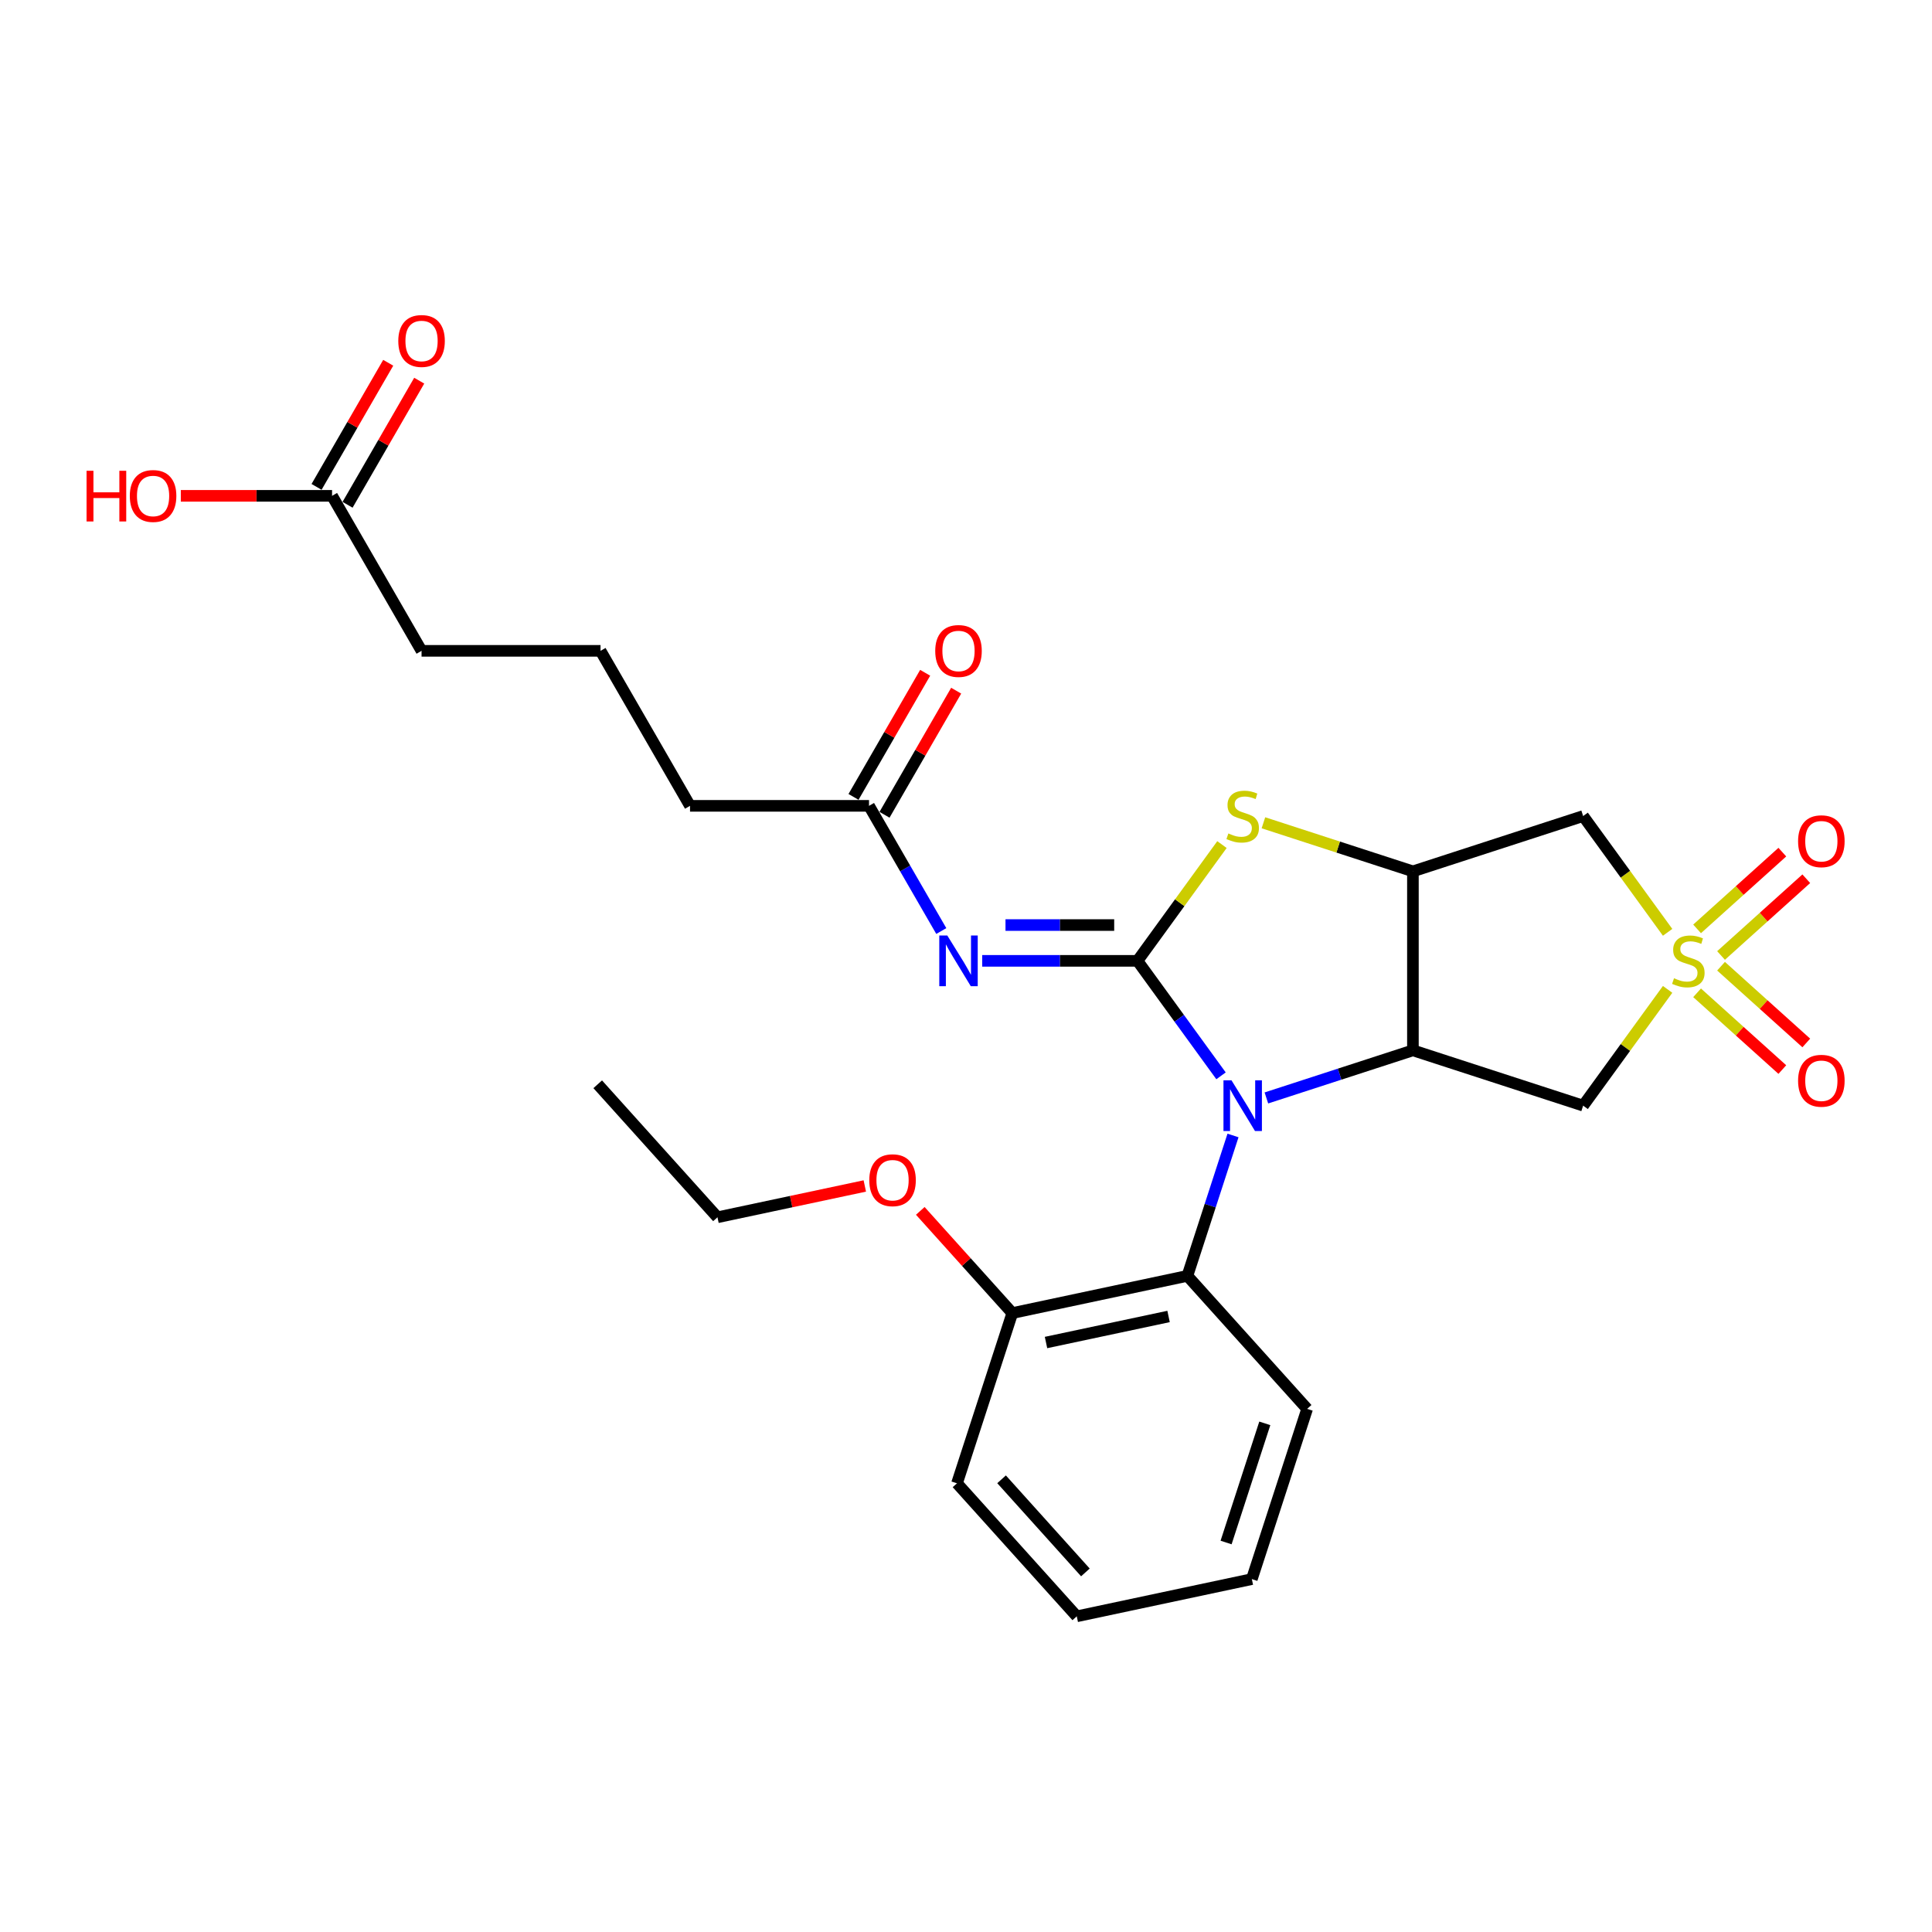 <?xml version='1.0' encoding='iso-8859-1'?>
<svg version='1.1' baseProfile='full'
              xmlns='http://www.w3.org/2000/svg'
                      xmlns:rdkit='http://www.rdkit.org/xml'
                      xmlns:xlink='http://www.w3.org/1999/xlink'
                  xml:space='preserve'
width='1000px' height='1000px' viewBox='0 0 1000 1000'>
<!-- END OF HEADER -->
<rect style='opacity:1.0;fill:#FFFFFF;stroke:none' width='1000' height='1000' x='0' y='0'> </rect>
<path class='bond-0' d='M 588.761,497.333 L 610.381,527.09' style='fill:none;fill-rule:evenodd;stroke:#000000;stroke-width:6px;stroke-linecap:butt;stroke-linejoin:miter;stroke-opacity:1' />
<path class='bond-0' d='M 610.381,527.09 L 632.001,556.847' style='fill:none;fill-rule:evenodd;stroke:#0000FF;stroke-width:6px;stroke-linecap:butt;stroke-linejoin:miter;stroke-opacity:1' />
<path class='bond-4' d='M 588.761,497.333 L 610.624,467.241' style='fill:none;fill-rule:evenodd;stroke:#000000;stroke-width:6px;stroke-linecap:butt;stroke-linejoin:miter;stroke-opacity:1' />
<path class='bond-4' d='M 610.624,467.241 L 632.487,437.15' style='fill:none;fill-rule:evenodd;stroke:#CCCC00;stroke-width:6px;stroke-linecap:butt;stroke-linejoin:miter;stroke-opacity:1' />
<path class='bond-5' d='M 588.761,497.333 L 548.573,497.333' style='fill:none;fill-rule:evenodd;stroke:#000000;stroke-width:6px;stroke-linecap:butt;stroke-linejoin:miter;stroke-opacity:1' />
<path class='bond-5' d='M 548.573,497.333 L 508.385,497.333' style='fill:none;fill-rule:evenodd;stroke:#0000FF;stroke-width:6px;stroke-linecap:butt;stroke-linejoin:miter;stroke-opacity:1' />
<path class='bond-5' d='M 576.705,478.805 L 548.573,478.805' style='fill:none;fill-rule:evenodd;stroke:#000000;stroke-width:6px;stroke-linecap:butt;stroke-linejoin:miter;stroke-opacity:1' />
<path class='bond-5' d='M 548.573,478.805 L 520.442,478.805' style='fill:none;fill-rule:evenodd;stroke:#0000FF;stroke-width:6px;stroke-linecap:butt;stroke-linejoin:miter;stroke-opacity:1' />
<path class='bond-2' d='M 655.48,568.296 L 693.401,555.975' style='fill:none;fill-rule:evenodd;stroke:#0000FF;stroke-width:6px;stroke-linecap:butt;stroke-linejoin:miter;stroke-opacity:1' />
<path class='bond-2' d='M 693.401,555.975 L 731.322,543.654' style='fill:none;fill-rule:evenodd;stroke:#000000;stroke-width:6px;stroke-linecap:butt;stroke-linejoin:miter;stroke-opacity:1' />
<path class='bond-8' d='M 638.2,587.716 L 626.393,624.052' style='fill:none;fill-rule:evenodd;stroke:#0000FF;stroke-width:6px;stroke-linecap:butt;stroke-linejoin:miter;stroke-opacity:1' />
<path class='bond-8' d='M 626.393,624.052 L 614.587,660.389' style='fill:none;fill-rule:evenodd;stroke:#000000;stroke-width:6px;stroke-linecap:butt;stroke-linejoin:miter;stroke-opacity:1' />
<path class='bond-1' d='M 863.155,482.567 L 841.292,452.476' style='fill:none;fill-rule:evenodd;stroke:#CCCC00;stroke-width:6px;stroke-linecap:butt;stroke-linejoin:miter;stroke-opacity:1' />
<path class='bond-1' d='M 841.292,452.476 L 819.429,422.384' style='fill:none;fill-rule:evenodd;stroke:#000000;stroke-width:6px;stroke-linecap:butt;stroke-linejoin:miter;stroke-opacity:1' />
<path class='bond-10' d='M 890.809,494.558 L 912.869,474.695' style='fill:none;fill-rule:evenodd;stroke:#CCCC00;stroke-width:6px;stroke-linecap:butt;stroke-linejoin:miter;stroke-opacity:1' />
<path class='bond-10' d='M 912.869,474.695 L 934.929,454.832' style='fill:none;fill-rule:evenodd;stroke:#FF0000;stroke-width:6px;stroke-linecap:butt;stroke-linejoin:miter;stroke-opacity:1' />
<path class='bond-10' d='M 878.412,480.789 L 900.471,460.926' style='fill:none;fill-rule:evenodd;stroke:#CCCC00;stroke-width:6px;stroke-linecap:butt;stroke-linejoin:miter;stroke-opacity:1' />
<path class='bond-10' d='M 900.471,460.926 L 922.531,441.063' style='fill:none;fill-rule:evenodd;stroke:#FF0000;stroke-width:6px;stroke-linecap:butt;stroke-linejoin:miter;stroke-opacity:1' />
<path class='bond-11' d='M 878.412,513.877 L 900.471,533.74' style='fill:none;fill-rule:evenodd;stroke:#CCCC00;stroke-width:6px;stroke-linecap:butt;stroke-linejoin:miter;stroke-opacity:1' />
<path class='bond-11' d='M 900.471,533.74 L 922.531,553.602' style='fill:none;fill-rule:evenodd;stroke:#FF0000;stroke-width:6px;stroke-linecap:butt;stroke-linejoin:miter;stroke-opacity:1' />
<path class='bond-11' d='M 890.809,500.108 L 912.869,519.97' style='fill:none;fill-rule:evenodd;stroke:#CCCC00;stroke-width:6px;stroke-linecap:butt;stroke-linejoin:miter;stroke-opacity:1' />
<path class='bond-11' d='M 912.869,519.97 L 934.929,539.833' style='fill:none;fill-rule:evenodd;stroke:#FF0000;stroke-width:6px;stroke-linecap:butt;stroke-linejoin:miter;stroke-opacity:1' />
<path class='bond-28' d='M 863.155,512.099 L 841.292,542.19' style='fill:none;fill-rule:evenodd;stroke:#CCCC00;stroke-width:6px;stroke-linecap:butt;stroke-linejoin:miter;stroke-opacity:1' />
<path class='bond-28' d='M 841.292,542.19 L 819.429,572.281' style='fill:none;fill-rule:evenodd;stroke:#000000;stroke-width:6px;stroke-linecap:butt;stroke-linejoin:miter;stroke-opacity:1' />
<path class='bond-6' d='M 731.322,543.654 L 819.429,572.281' style='fill:none;fill-rule:evenodd;stroke:#000000;stroke-width:6px;stroke-linecap:butt;stroke-linejoin:miter;stroke-opacity:1' />
<path class='bond-27' d='M 731.322,543.654 L 731.322,451.012' style='fill:none;fill-rule:evenodd;stroke:#000000;stroke-width:6px;stroke-linecap:butt;stroke-linejoin:miter;stroke-opacity:1' />
<path class='bond-3' d='M 731.322,451.012 L 692.632,438.441' style='fill:none;fill-rule:evenodd;stroke:#000000;stroke-width:6px;stroke-linecap:butt;stroke-linejoin:miter;stroke-opacity:1' />
<path class='bond-3' d='M 692.632,438.441 L 653.942,425.87' style='fill:none;fill-rule:evenodd;stroke:#CCCC00;stroke-width:6px;stroke-linecap:butt;stroke-linejoin:miter;stroke-opacity:1' />
<path class='bond-7' d='M 731.322,451.012 L 819.429,422.384' style='fill:none;fill-rule:evenodd;stroke:#000000;stroke-width:6px;stroke-linecap:butt;stroke-linejoin:miter;stroke-opacity:1' />
<path class='bond-9' d='M 487.209,481.899 L 468.504,449.501' style='fill:none;fill-rule:evenodd;stroke:#0000FF;stroke-width:6px;stroke-linecap:butt;stroke-linejoin:miter;stroke-opacity:1' />
<path class='bond-9' d='M 468.504,449.501 L 449.799,417.103' style='fill:none;fill-rule:evenodd;stroke:#000000;stroke-width:6px;stroke-linecap:butt;stroke-linejoin:miter;stroke-opacity:1' />
<path class='bond-13' d='M 614.587,660.389 L 523.969,679.65' style='fill:none;fill-rule:evenodd;stroke:#000000;stroke-width:6px;stroke-linecap:butt;stroke-linejoin:miter;stroke-opacity:1' />
<path class='bond-13' d='M 604.846,681.401 L 541.414,694.884' style='fill:none;fill-rule:evenodd;stroke:#000000;stroke-width:6px;stroke-linecap:butt;stroke-linejoin:miter;stroke-opacity:1' />
<path class='bond-18' d='M 614.587,660.389 L 676.576,729.235' style='fill:none;fill-rule:evenodd;stroke:#000000;stroke-width:6px;stroke-linecap:butt;stroke-linejoin:miter;stroke-opacity:1' />
<path class='bond-14' d='M 457.822,421.735 L 476.366,389.615' style='fill:none;fill-rule:evenodd;stroke:#000000;stroke-width:6px;stroke-linecap:butt;stroke-linejoin:miter;stroke-opacity:1' />
<path class='bond-14' d='M 476.366,389.615 L 494.911,357.495' style='fill:none;fill-rule:evenodd;stroke:#FF0000;stroke-width:6px;stroke-linecap:butt;stroke-linejoin:miter;stroke-opacity:1' />
<path class='bond-14' d='M 441.776,412.471 L 460.32,380.351' style='fill:none;fill-rule:evenodd;stroke:#000000;stroke-width:6px;stroke-linecap:butt;stroke-linejoin:miter;stroke-opacity:1' />
<path class='bond-14' d='M 460.32,380.351 L 478.865,348.231' style='fill:none;fill-rule:evenodd;stroke:#FF0000;stroke-width:6px;stroke-linecap:butt;stroke-linejoin:miter;stroke-opacity:1' />
<path class='bond-19' d='M 449.799,417.103 L 357.157,417.103' style='fill:none;fill-rule:evenodd;stroke:#000000;stroke-width:6px;stroke-linecap:butt;stroke-linejoin:miter;stroke-opacity:1' />
<path class='bond-12' d='M 171.874,256.643 L 218.195,336.873' style='fill:none;fill-rule:evenodd;stroke:#000000;stroke-width:6px;stroke-linecap:butt;stroke-linejoin:miter;stroke-opacity:1' />
<path class='bond-15' d='M 179.897,261.275 L 198.441,229.155' style='fill:none;fill-rule:evenodd;stroke:#000000;stroke-width:6px;stroke-linecap:butt;stroke-linejoin:miter;stroke-opacity:1' />
<path class='bond-15' d='M 198.441,229.155 L 216.986,197.035' style='fill:none;fill-rule:evenodd;stroke:#FF0000;stroke-width:6px;stroke-linecap:butt;stroke-linejoin:miter;stroke-opacity:1' />
<path class='bond-15' d='M 163.851,252.011 L 182.395,219.891' style='fill:none;fill-rule:evenodd;stroke:#000000;stroke-width:6px;stroke-linecap:butt;stroke-linejoin:miter;stroke-opacity:1' />
<path class='bond-15' d='M 182.395,219.891 L 200.94,187.771' style='fill:none;fill-rule:evenodd;stroke:#FF0000;stroke-width:6px;stroke-linecap:butt;stroke-linejoin:miter;stroke-opacity:1' />
<path class='bond-16' d='M 171.874,256.643 L 132.733,256.643' style='fill:none;fill-rule:evenodd;stroke:#000000;stroke-width:6px;stroke-linecap:butt;stroke-linejoin:miter;stroke-opacity:1' />
<path class='bond-16' d='M 132.733,256.643 L 93.592,256.643' style='fill:none;fill-rule:evenodd;stroke:#FF0000;stroke-width:6px;stroke-linecap:butt;stroke-linejoin:miter;stroke-opacity:1' />
<path class='bond-17' d='M 523.969,679.65 L 500.155,653.201' style='fill:none;fill-rule:evenodd;stroke:#000000;stroke-width:6px;stroke-linecap:butt;stroke-linejoin:miter;stroke-opacity:1' />
<path class='bond-17' d='M 500.155,653.201 L 476.34,626.752' style='fill:none;fill-rule:evenodd;stroke:#FF0000;stroke-width:6px;stroke-linecap:butt;stroke-linejoin:miter;stroke-opacity:1' />
<path class='bond-22' d='M 523.969,679.65 L 495.342,767.758' style='fill:none;fill-rule:evenodd;stroke:#000000;stroke-width:6px;stroke-linecap:butt;stroke-linejoin:miter;stroke-opacity:1' />
<path class='bond-23' d='M 447.621,613.856 L 409.492,621.961' style='fill:none;fill-rule:evenodd;stroke:#FF0000;stroke-width:6px;stroke-linecap:butt;stroke-linejoin:miter;stroke-opacity:1' />
<path class='bond-23' d='M 409.492,621.961 L 371.363,630.065' style='fill:none;fill-rule:evenodd;stroke:#000000;stroke-width:6px;stroke-linecap:butt;stroke-linejoin:miter;stroke-opacity:1' />
<path class='bond-24' d='M 676.576,729.235 L 647.948,817.342' style='fill:none;fill-rule:evenodd;stroke:#000000;stroke-width:6px;stroke-linecap:butt;stroke-linejoin:miter;stroke-opacity:1' />
<path class='bond-24' d='M 654.66,736.726 L 634.621,798.401' style='fill:none;fill-rule:evenodd;stroke:#000000;stroke-width:6px;stroke-linecap:butt;stroke-linejoin:miter;stroke-opacity:1' />
<path class='bond-21' d='M 357.157,417.103 L 310.836,336.873' style='fill:none;fill-rule:evenodd;stroke:#000000;stroke-width:6px;stroke-linecap:butt;stroke-linejoin:miter;stroke-opacity:1' />
<path class='bond-20' d='M 218.195,336.873 L 310.836,336.873' style='fill:none;fill-rule:evenodd;stroke:#000000;stroke-width:6px;stroke-linecap:butt;stroke-linejoin:miter;stroke-opacity:1' />
<path class='bond-29' d='M 495.342,767.758 L 557.331,836.604' style='fill:none;fill-rule:evenodd;stroke:#000000;stroke-width:6px;stroke-linecap:butt;stroke-linejoin:miter;stroke-opacity:1' />
<path class='bond-29' d='M 518.409,765.687 L 561.802,813.879' style='fill:none;fill-rule:evenodd;stroke:#000000;stroke-width:6px;stroke-linecap:butt;stroke-linejoin:miter;stroke-opacity:1' />
<path class='bond-25' d='M 371.363,630.065 L 309.374,561.219' style='fill:none;fill-rule:evenodd;stroke:#000000;stroke-width:6px;stroke-linecap:butt;stroke-linejoin:miter;stroke-opacity:1' />
<path class='bond-26' d='M 647.948,817.342 L 557.331,836.604' style='fill:none;fill-rule:evenodd;stroke:#000000;stroke-width:6px;stroke-linecap:butt;stroke-linejoin:miter;stroke-opacity:1' />
<path  class='atom-1' d='M 637.415 559.163
L 646.012 573.06
Q 646.865 574.431, 648.236 576.914
Q 649.607 579.396, 649.681 579.545
L 649.681 559.163
L 653.164 559.163
L 653.164 585.4
L 649.57 585.4
L 640.343 570.206
Q 639.268 568.428, 638.119 566.389
Q 637.007 564.351, 636.674 563.721
L 636.674 585.4
L 633.265 585.4
L 633.265 559.163
L 637.415 559.163
' fill='#0000FF'/>
<path  class='atom-2' d='M 866.471 506.338
Q 866.768 506.449, 867.991 506.968
Q 869.213 507.486, 870.547 507.82
Q 871.919 508.116, 873.253 508.116
Q 875.735 508.116, 877.181 506.931
Q 878.626 505.708, 878.626 503.595
Q 878.626 502.15, 877.885 501.261
Q 877.181 500.372, 876.069 499.89
Q 874.957 499.408, 873.104 498.852
Q 870.77 498.148, 869.362 497.481
Q 867.991 496.814, 866.99 495.406
Q 866.027 493.998, 866.027 491.626
Q 866.027 488.328, 868.25 486.29
Q 870.51 484.252, 874.957 484.252
Q 877.996 484.252, 881.442 485.697
L 880.59 488.55
Q 877.44 487.253, 875.068 487.253
Q 872.511 487.253, 871.103 488.328
Q 869.695 489.366, 869.732 491.181
Q 869.732 492.59, 870.436 493.442
Q 871.177 494.294, 872.215 494.776
Q 873.29 495.258, 875.068 495.814
Q 877.44 496.555, 878.848 497.296
Q 880.256 498.037, 881.257 499.556
Q 882.294 501.039, 882.294 503.595
Q 882.294 507.227, 879.849 509.191
Q 877.44 511.118, 873.401 511.118
Q 871.066 511.118, 869.288 510.599
Q 867.546 510.117, 865.471 509.265
L 866.471 506.338
' fill='#CCCC00'/>
<path  class='atom-5' d='M 635.803 431.389
Q 636.1 431.5, 637.322 432.019
Q 638.545 432.538, 639.879 432.871
Q 641.25 433.168, 642.584 433.168
Q 645.067 433.168, 646.512 431.982
Q 647.958 430.759, 647.958 428.647
Q 647.958 427.202, 647.217 426.312
Q 646.512 425.423, 645.401 424.941
Q 644.289 424.459, 642.436 423.904
Q 640.102 423.199, 638.694 422.532
Q 637.322 421.865, 636.322 420.457
Q 635.358 419.049, 635.358 416.678
Q 635.358 413.379, 637.582 411.341
Q 639.842 409.303, 644.289 409.303
Q 647.328 409.303, 650.774 410.748
L 649.922 413.602
Q 646.772 412.305, 644.4 412.305
Q 641.843 412.305, 640.435 413.379
Q 639.027 414.417, 639.064 416.233
Q 639.064 417.641, 639.768 418.493
Q 640.509 419.346, 641.547 419.827
Q 642.622 420.309, 644.4 420.865
Q 646.772 421.606, 648.18 422.347
Q 649.588 423.088, 650.589 424.608
Q 651.626 426.09, 651.626 428.647
Q 651.626 432.278, 649.181 434.242
Q 646.772 436.169, 642.733 436.169
Q 640.398 436.169, 638.619 435.651
Q 636.878 435.169, 634.803 434.316
L 635.803 431.389
' fill='#CCCC00'/>
<path  class='atom-6' d='M 490.32 484.215
L 498.917 498.111
Q 499.77 499.482, 501.141 501.965
Q 502.512 504.448, 502.586 504.596
L 502.586 484.215
L 506.069 484.215
L 506.069 510.451
L 502.475 510.451
L 493.248 495.258
Q 492.173 493.479, 491.024 491.441
Q 489.912 489.403, 489.579 488.773
L 489.579 510.451
L 486.17 510.451
L 486.17 484.215
L 490.32 484.215
' fill='#0000FF'/>
<path  class='atom-11' d='M 930.685 435.418
Q 930.685 429.118, 933.798 425.598
Q 936.911 422.077, 942.729 422.077
Q 948.547 422.077, 951.659 425.598
Q 954.772 429.118, 954.772 435.418
Q 954.772 441.791, 951.622 445.423
Q 948.472 449.017, 942.729 449.017
Q 936.948 449.017, 933.798 445.423
Q 930.685 441.828, 930.685 435.418
M 942.729 446.053
Q 946.731 446.053, 948.88 443.385
Q 951.066 440.68, 951.066 435.418
Q 951.066 430.267, 948.88 427.673
Q 946.731 425.042, 942.729 425.042
Q 938.727 425.042, 936.54 427.636
Q 934.391 430.23, 934.391 435.418
Q 934.391 440.717, 936.54 443.385
Q 938.727 446.053, 942.729 446.053
' fill='#FF0000'/>
<path  class='atom-12' d='M 930.685 559.396
Q 930.685 553.097, 933.798 549.576
Q 936.911 546.056, 942.729 546.056
Q 948.547 546.056, 951.659 549.576
Q 954.772 553.097, 954.772 559.396
Q 954.772 565.77, 951.622 569.402
Q 948.472 572.996, 942.729 572.996
Q 936.948 572.996, 933.798 569.402
Q 930.685 565.807, 930.685 559.396
M 942.729 570.032
Q 946.731 570.032, 948.88 567.363
Q 951.066 564.658, 951.066 559.396
Q 951.066 554.245, 948.88 551.651
Q 946.731 549.02, 942.729 549.02
Q 938.727 549.02, 936.54 551.614
Q 934.391 554.208, 934.391 559.396
Q 934.391 564.695, 936.54 567.363
Q 938.727 570.032, 942.729 570.032
' fill='#FF0000'/>
<path  class='atom-15' d='M 484.076 336.947
Q 484.076 330.647, 487.189 327.127
Q 490.302 323.607, 496.119 323.607
Q 501.937 323.607, 505.05 327.127
Q 508.163 330.647, 508.163 336.947
Q 508.163 343.321, 505.013 346.952
Q 501.863 350.547, 496.119 350.547
Q 490.339 350.547, 487.189 346.952
Q 484.076 343.358, 484.076 336.947
M 496.119 347.582
Q 500.122 347.582, 502.271 344.914
Q 504.457 342.209, 504.457 336.947
Q 504.457 331.796, 502.271 329.202
Q 500.122 326.571, 496.119 326.571
Q 492.117 326.571, 489.931 329.165
Q 487.782 331.759, 487.782 336.947
Q 487.782 342.246, 489.931 344.914
Q 492.117 347.582, 496.119 347.582
' fill='#FF0000'/>
<path  class='atom-16' d='M 206.151 176.487
Q 206.151 170.187, 209.264 166.667
Q 212.377 163.147, 218.195 163.147
Q 224.013 163.147, 227.125 166.667
Q 230.238 170.187, 230.238 176.487
Q 230.238 182.861, 227.088 186.492
Q 223.938 190.087, 218.195 190.087
Q 212.414 190.087, 209.264 186.492
Q 206.151 182.898, 206.151 176.487
M 218.195 187.122
Q 222.197 187.122, 224.346 184.454
Q 226.532 181.749, 226.532 176.487
Q 226.532 171.336, 224.346 168.742
Q 222.197 166.111, 218.195 166.111
Q 214.193 166.111, 212.006 168.705
Q 209.857 171.299, 209.857 176.487
Q 209.857 181.786, 212.006 184.454
Q 214.193 187.122, 218.195 187.122
' fill='#FF0000'/>
<path  class='atom-17' d='M 44.807 243.673
L 48.364 243.673
L 48.364 254.827
L 61.779 254.827
L 61.779 243.673
L 65.336 243.673
L 65.336 269.909
L 61.779 269.909
L 61.779 257.792
L 48.364 257.792
L 48.364 269.909
L 44.807 269.909
L 44.807 243.673
' fill='#FF0000'/>
<path  class='atom-17' d='M 67.189 256.717
Q 67.189 250.417, 70.302 246.897
Q 73.414 243.377, 79.232 243.377
Q 85.05 243.377, 88.163 246.897
Q 91.276 250.417, 91.276 256.717
Q 91.276 263.091, 88.126 266.722
Q 84.976 270.317, 79.232 270.317
Q 73.451 270.317, 70.302 266.722
Q 67.189 263.128, 67.189 256.717
M 79.232 267.352
Q 83.234 267.352, 85.384 264.684
Q 87.57 261.979, 87.57 256.717
Q 87.57 251.566, 85.384 248.972
Q 83.234 246.341, 79.232 246.341
Q 75.23 246.341, 73.044 248.935
Q 70.895 251.529, 70.895 256.717
Q 70.895 262.016, 73.044 264.684
Q 75.23 267.352, 79.232 267.352
' fill='#FF0000'/>
<path  class='atom-18' d='M 449.937 610.878
Q 449.937 604.579, 453.049 601.058
Q 456.162 597.538, 461.98 597.538
Q 467.798 597.538, 470.911 601.058
Q 474.024 604.579, 474.024 610.878
Q 474.024 617.252, 470.874 620.883
Q 467.724 624.478, 461.98 624.478
Q 456.199 624.478, 453.049 620.883
Q 449.937 617.289, 449.937 610.878
M 461.98 621.513
Q 465.982 621.513, 468.132 618.845
Q 470.318 616.14, 470.318 610.878
Q 470.318 605.727, 468.132 603.133
Q 465.982 600.502, 461.98 600.502
Q 457.978 600.502, 455.792 603.096
Q 453.642 605.69, 453.642 610.878
Q 453.642 616.177, 455.792 618.845
Q 457.978 621.513, 461.98 621.513
' fill='#FF0000'/>
</svg>
